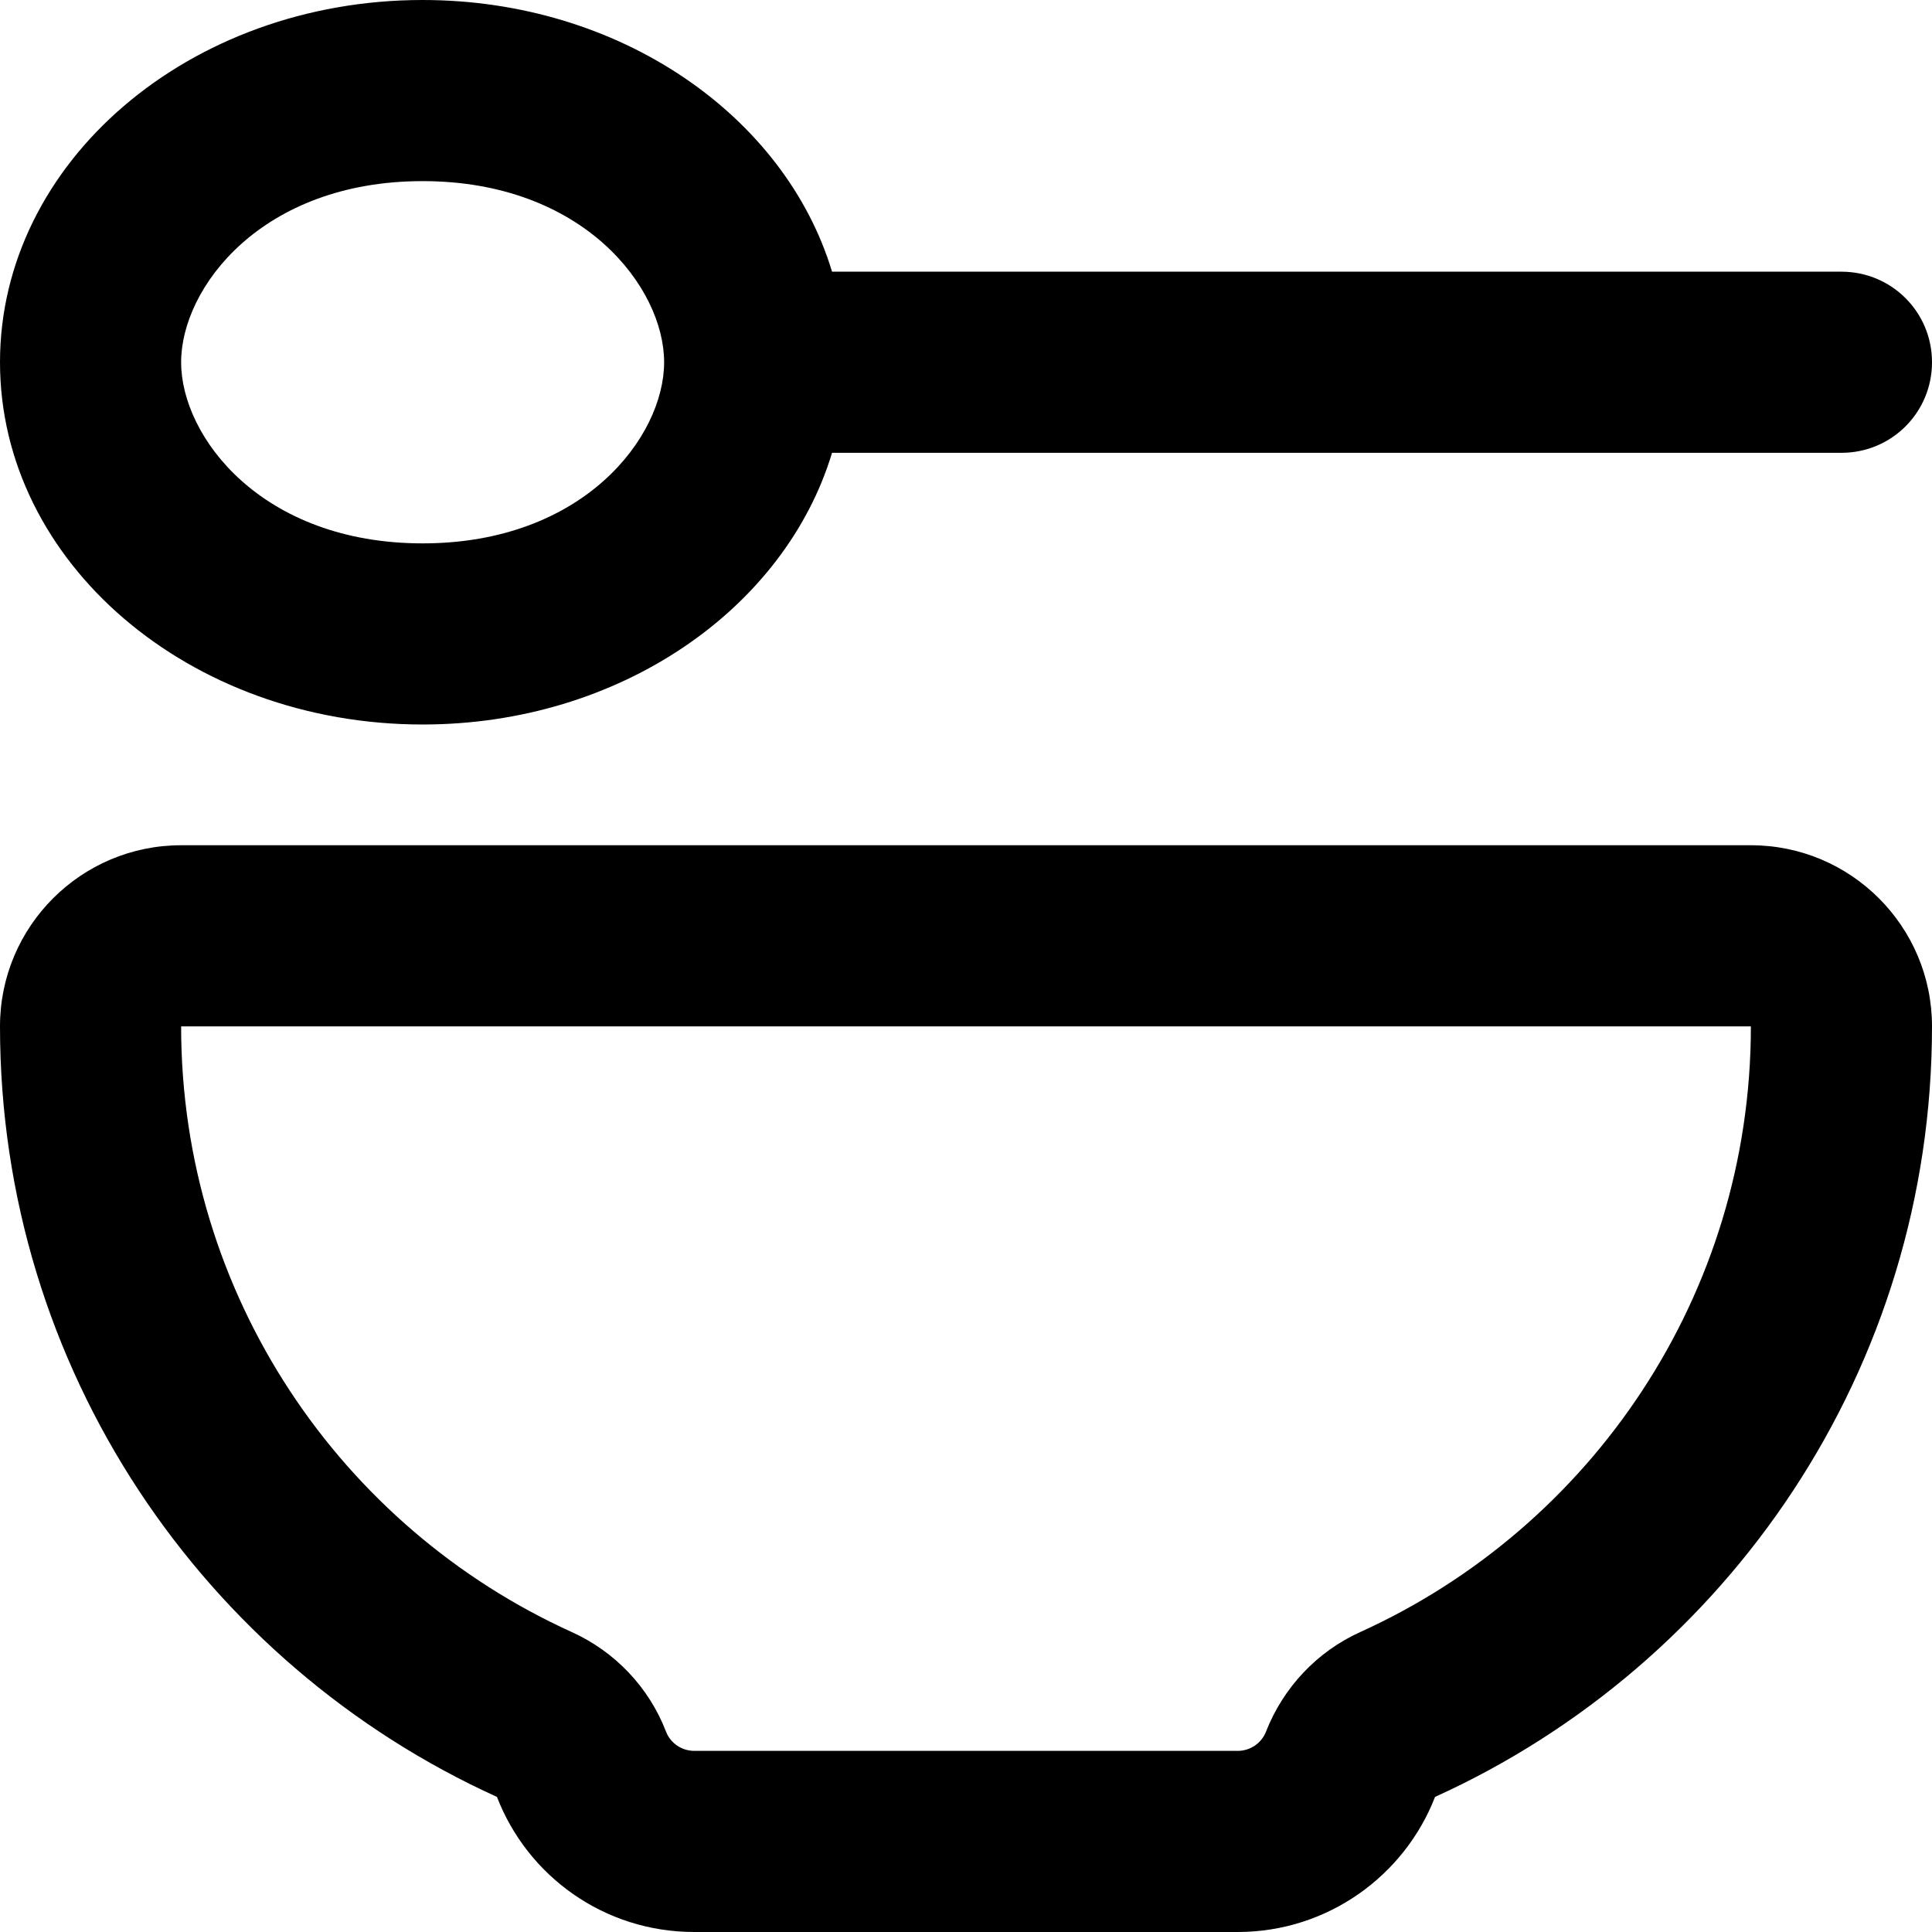 <svg xmlns="http://www.w3.org/2000/svg" viewBox="0 0 512 512"><!--! Font Awesome Pro 6.5.1 by @fontawesome - https://fontawesome.com License - https://fontawesome.com/license (Commercial License) Copyright 2023 Fonticons, Inc. --><path d="M112 144c-42.6 0-64-28.2-64-48s21.4-48 64-48s64 28.2 64 48s-21.4 48-64 48zm0 48c52.2 0 96-30.6 108.5-72H488c13.3 0 24-10.7 24-24s-10.7-24-24-24H220.5C208 30.6 164.2 0 112 0C50.1 0 0 43 0 96s50.1 96 112 96zm64.5 266.9c-4.5-11.7-13.5-21.2-25-26.4C90.4 404.8 48 343.3 48 272H464c0 71.3-42.4 132.8-103.5 160.5c-11.5 5.2-20.4 14.7-25 26.4c-1.2 3.1-4.2 5.1-7.5 5.1H184c-3.3 0-6.3-2-7.5-5.1zM48 224c-26.5 0-48 21.5-48 48c0 90.8 54.1 169 131.7 204.2c8.1 21 28.4 35.8 52.3 35.8H328c23.8 0 44.2-14.9 52.3-35.8C457.9 441 512 362.8 512 272c0-26.5-21.5-48-48-48H48z"/></svg>